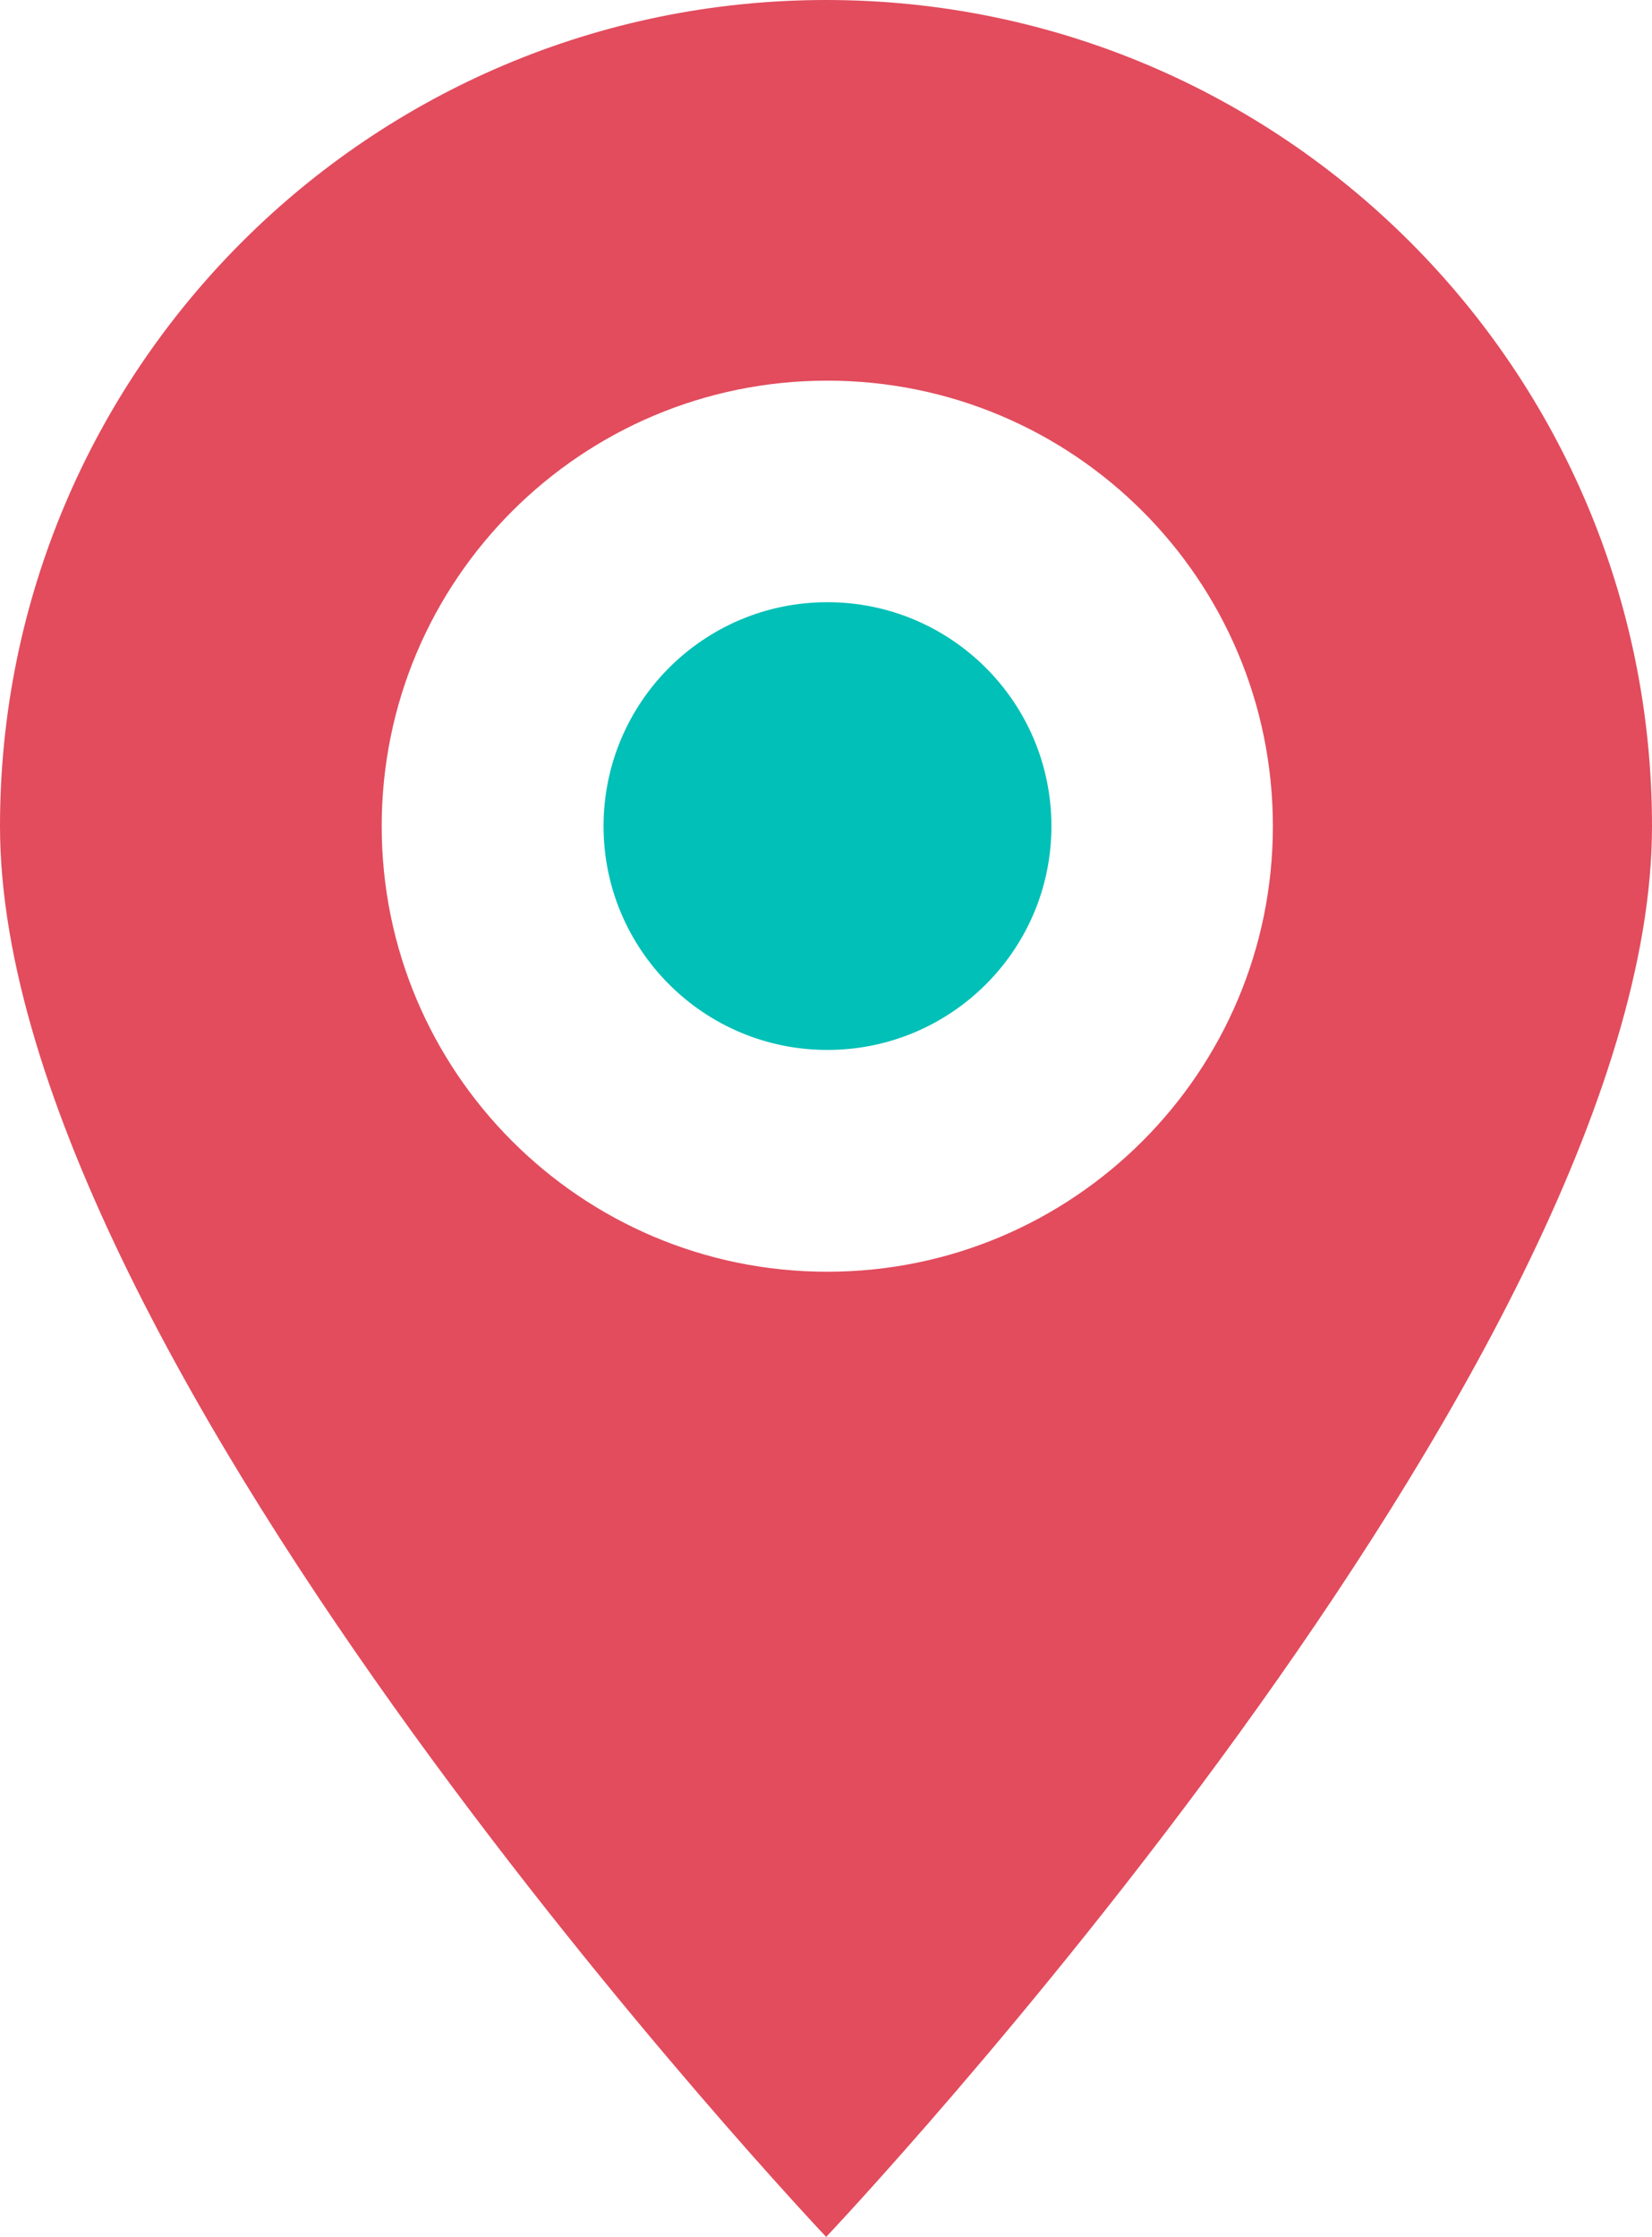 <?xml version="1.0" encoding="utf-8"?>
<!-- Generator: Adobe Illustrator 14.0.0, SVG Export Plug-In . SVG Version: 6.00 Build 43363)  -->
<!DOCTYPE svg PUBLIC "-//W3C//DTD SVG 1.1//EN" "http://www.w3.org/Graphics/SVG/1.1/DTD/svg11.dtd">
<svg version="1.1" id="圖層_1" xmlns="http://www.w3.org/2000/svg" xmlns:xlink="http://www.w3.org/1999/xlink" x="0px" y="0px"
	 width="20px" height="27.079px" viewBox="0 0 20 27.079" enable-background="new 0 0 20 27.079" xml:space="preserve">
<g>
	<path fill="#00C0B7" d="M10.016,7.29c1.499,0,2.713,1.213,2.713,2.712c0,1.496-1.214,2.708-2.713,2.708
		c-1.496,0-2.709-1.213-2.709-2.708C7.307,8.502,8.52,7.29,10.016,7.29z"/>
	<path fill="#E24C5D" d="M10.002,0C15.523,0,20,4.477,20,10.002c0,6.517-9.998,17.077-9.998,17.077S0,16.519,0,10.002
		C0,4.477,4.477,0,10.002,0z M15.41,10.002c0-2.981-2.414-5.394-5.395-5.394c-2.978,0-5.394,2.413-5.394,5.394
		c0,2.978,2.416,5.393,5.394,5.393C12.996,15.395,15.41,12.979,15.41,10.002z"/>
</g>
</svg>
